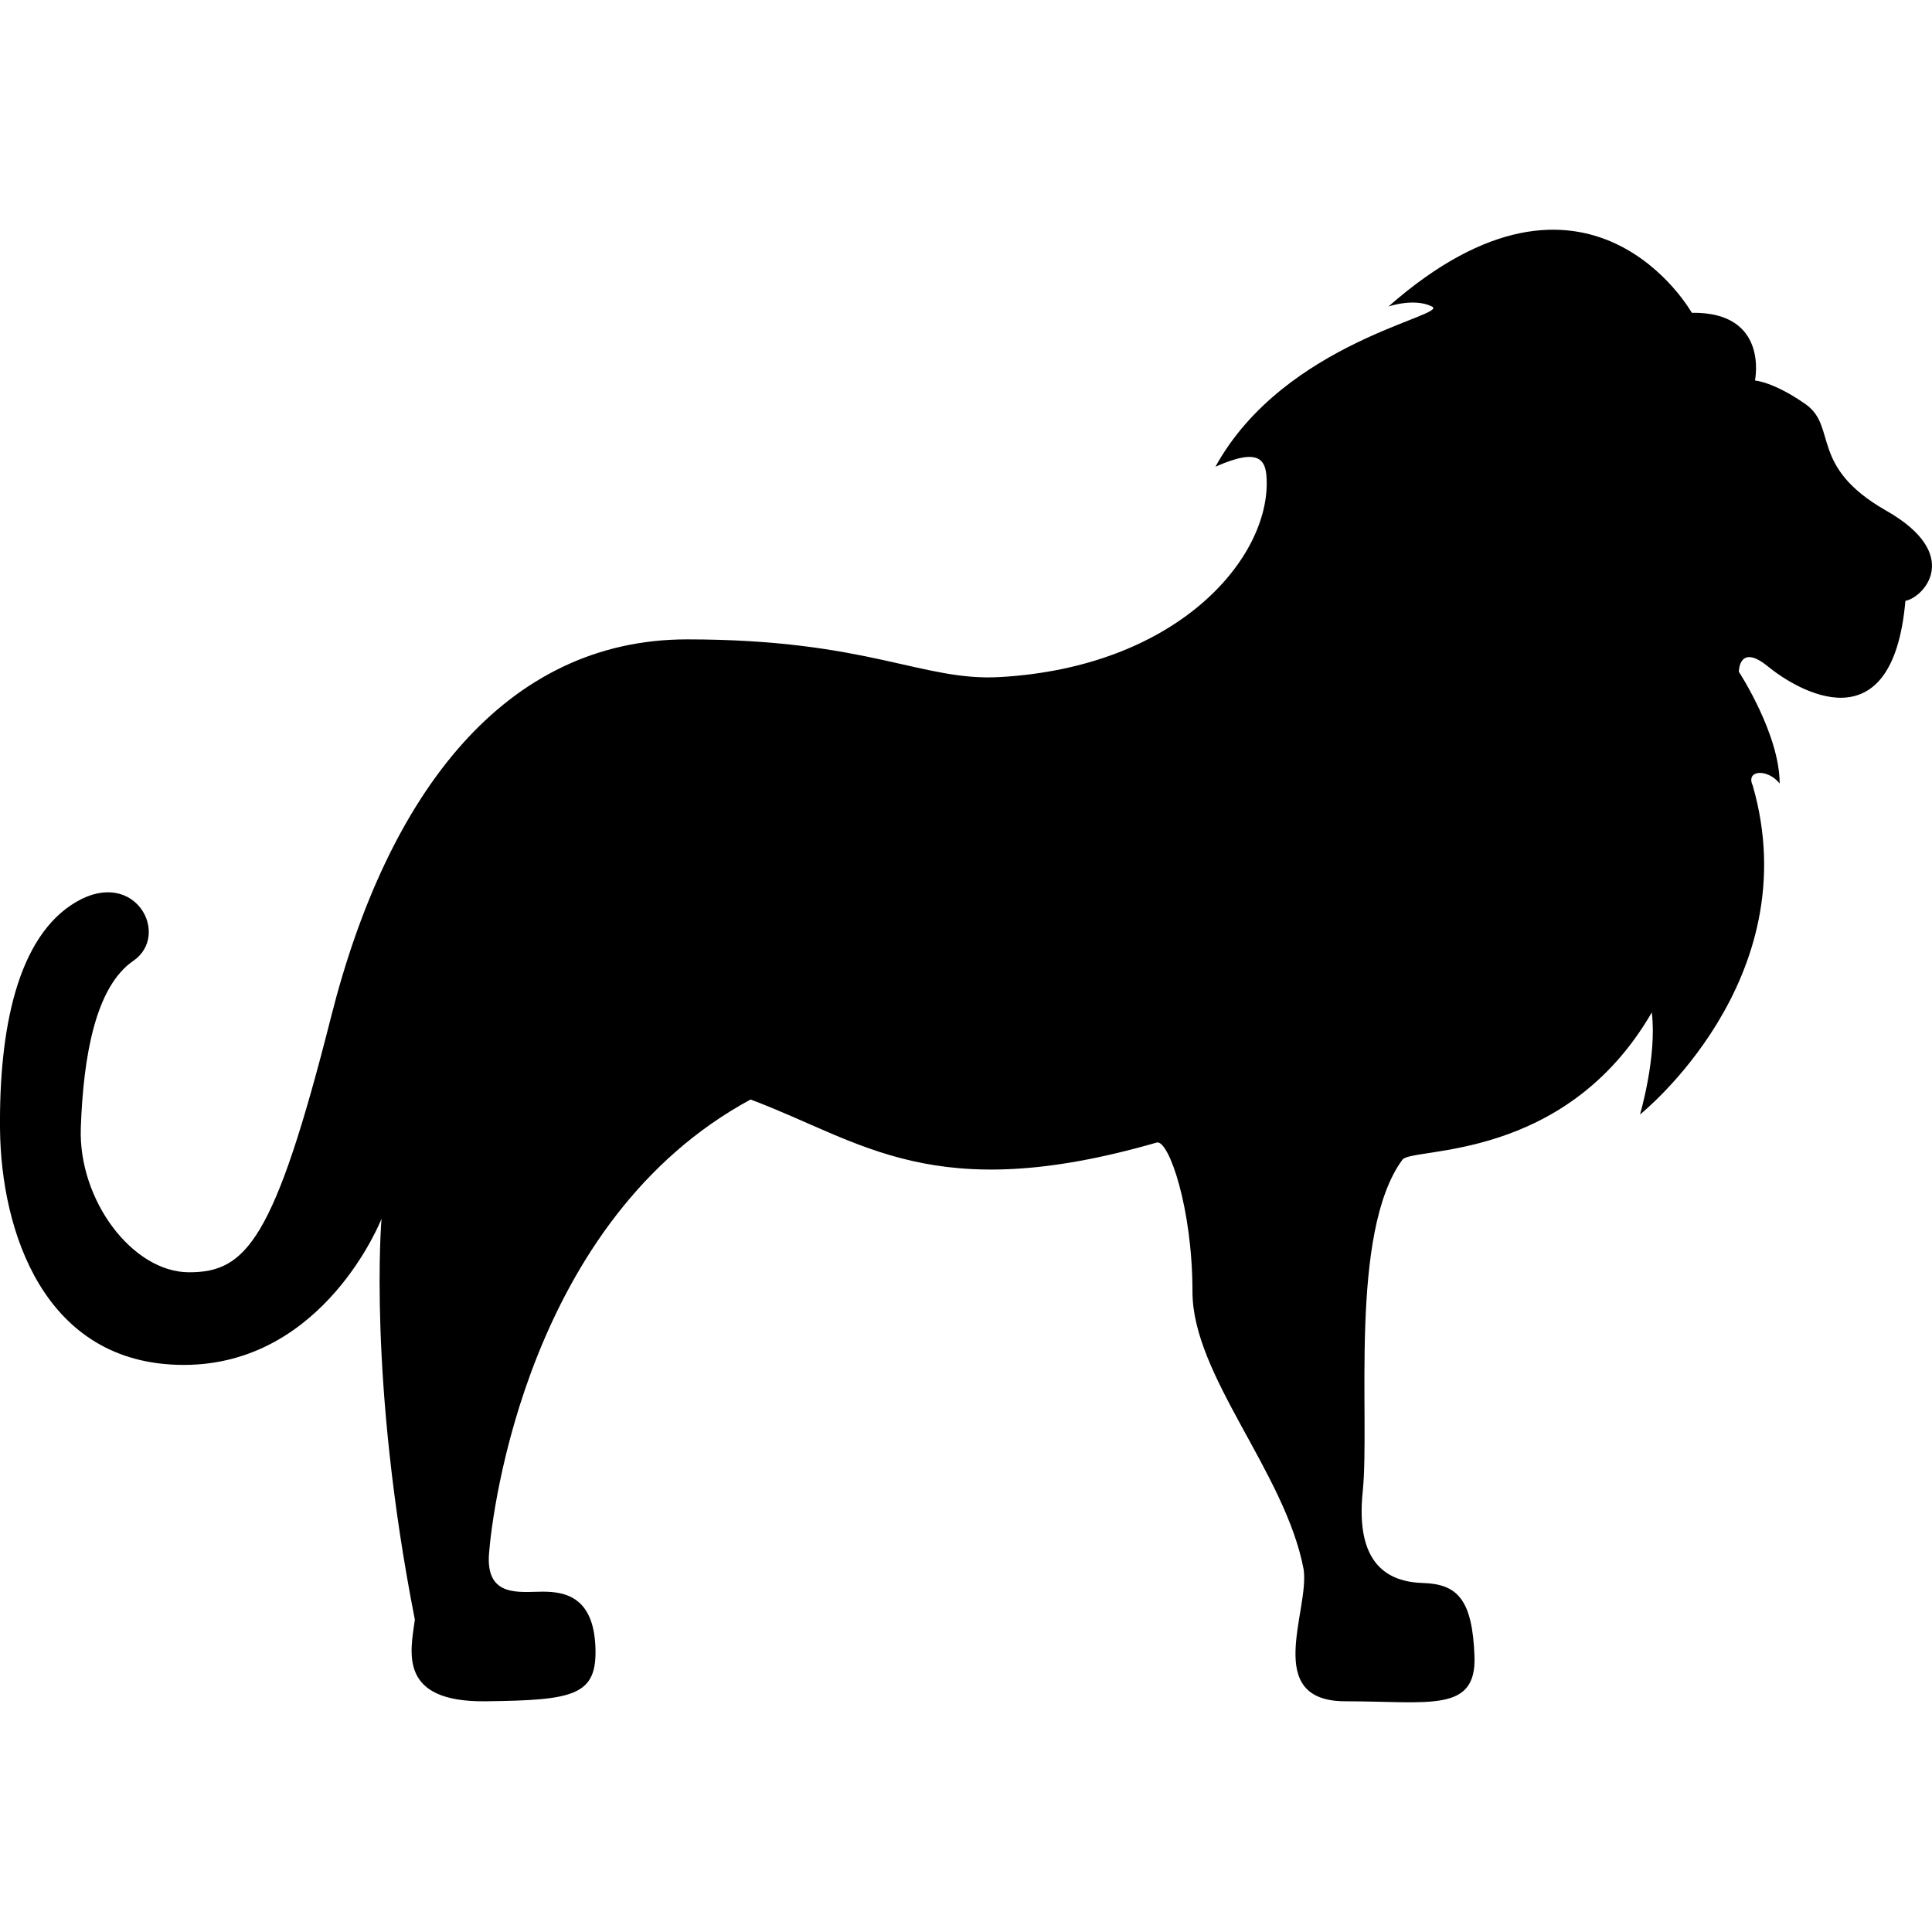 <?xml version="1.0" encoding="iso-8859-1"?>
<!-- Generator: Adobe Illustrator 18.0.0, SVG Export Plug-In . SVG Version: 6.00 Build 0)  -->
<!DOCTYPE svg PUBLIC "-//W3C//DTD SVG 1.1//EN" "http://www.w3.org/Graphics/SVG/1.1/DTD/svg11.dtd">
<svg version="1.1" id="Capa_1" xmlns="http://www.w3.org/2000/svg" xmlns:xlink="http://www.w3.org/1999/xlink" x="0px" y="0px"
	 viewBox="0 0 249.072 249.072" style="enable-background:new 0 0 249.072 249.072;" xml:space="preserve">
<path d="M243.153,65.825c-9.978-5.69-6.233-10.809-10.392-13.727c-4.158-2.904-6.514-3.043-6.514-3.043s1.878-8.875-8.139-8.73
	c0,0-13.26-23.551-39.111-0.809c0,0,3.305-1.152,5.614,0c2.309,1.164-18.997,4.469-27.919,20.652c5.95-2.637,6.613-0.76,6.613,2.149
	c0,10.068-11.775,23.676-34.387,24.969c-9.999,0.584-16.919-4.859-40.331-4.859c-23.419,0-38.585,19.725-45.903,48.662
	c-7.322,28.936-10.979,32.932-18.297,32.932c-7.316,0-14.301-9.311-13.969-18.625c0.331-9.316,1.917-18.195,6.766-21.523
	c4.852-3.326,0.278-12.041-7.342-7.611c-7.621,4.436-9.974,16.469-9.838,29.361c0.139,12.877,5.543,30.34,23.691,30.34
	c18.151,0,25.493-18.846,25.493-18.846s-1.803,20.645,4.295,51.68c-0.557,4.148-2.215,10.67,9.145,10.531
	c11.358-0.141,14.413-0.695,14.131-7.063c-0.274-6.369-3.879-7.07-6.788-7.07c-2.907,0-7.343,0.83-6.929-4.855
	c0.42-5.67,5.047-43.08,33.724-58.592c14.413,5.393,23.578,13.857,52.392,5.539c1.53-0.283,4.576,8.438,4.576,19.25
	c0,10.809,11.967,23.287,14.323,35.746c0.833,5.268-5.403,17.045,5.405,17.045c10.808,0,16.901,1.52,16.629-5.82
	c-0.274-7.342-2.221-9.293-6.65-9.43c-4.436-0.133-8.733-2.344-7.76-11.766c0.972-9.43-1.803-33.381,5.123-42.811
	c1.252-1.664,20.924,0.41,32.146-18.98c0.692,5.688-1.523,13.16-1.523,13.16s21.748-17.316,14.542-42.392
	c-0.968-2.074,1.941-2.213,3.465-0.279c0-6.373-5.261-14.408-5.261-14.408s-0.004-3.742,3.737-0.693
	c3.743,3.059,16.073,10.531,17.736-8.451C247.996,77.038,253.128,71.495,243.153,65.825z"/>
<g>
</g>
<g>
</g>
<g>
</g>
<g>
</g>
<g>
</g>
<g>
</g>
<g>
</g>
<g>
</g>
<g>
</g>
<g>
</g>
<g>
</g>
<g>
</g>
<g>
</g>
<g>
</g>
<g>
</g>
</svg>
